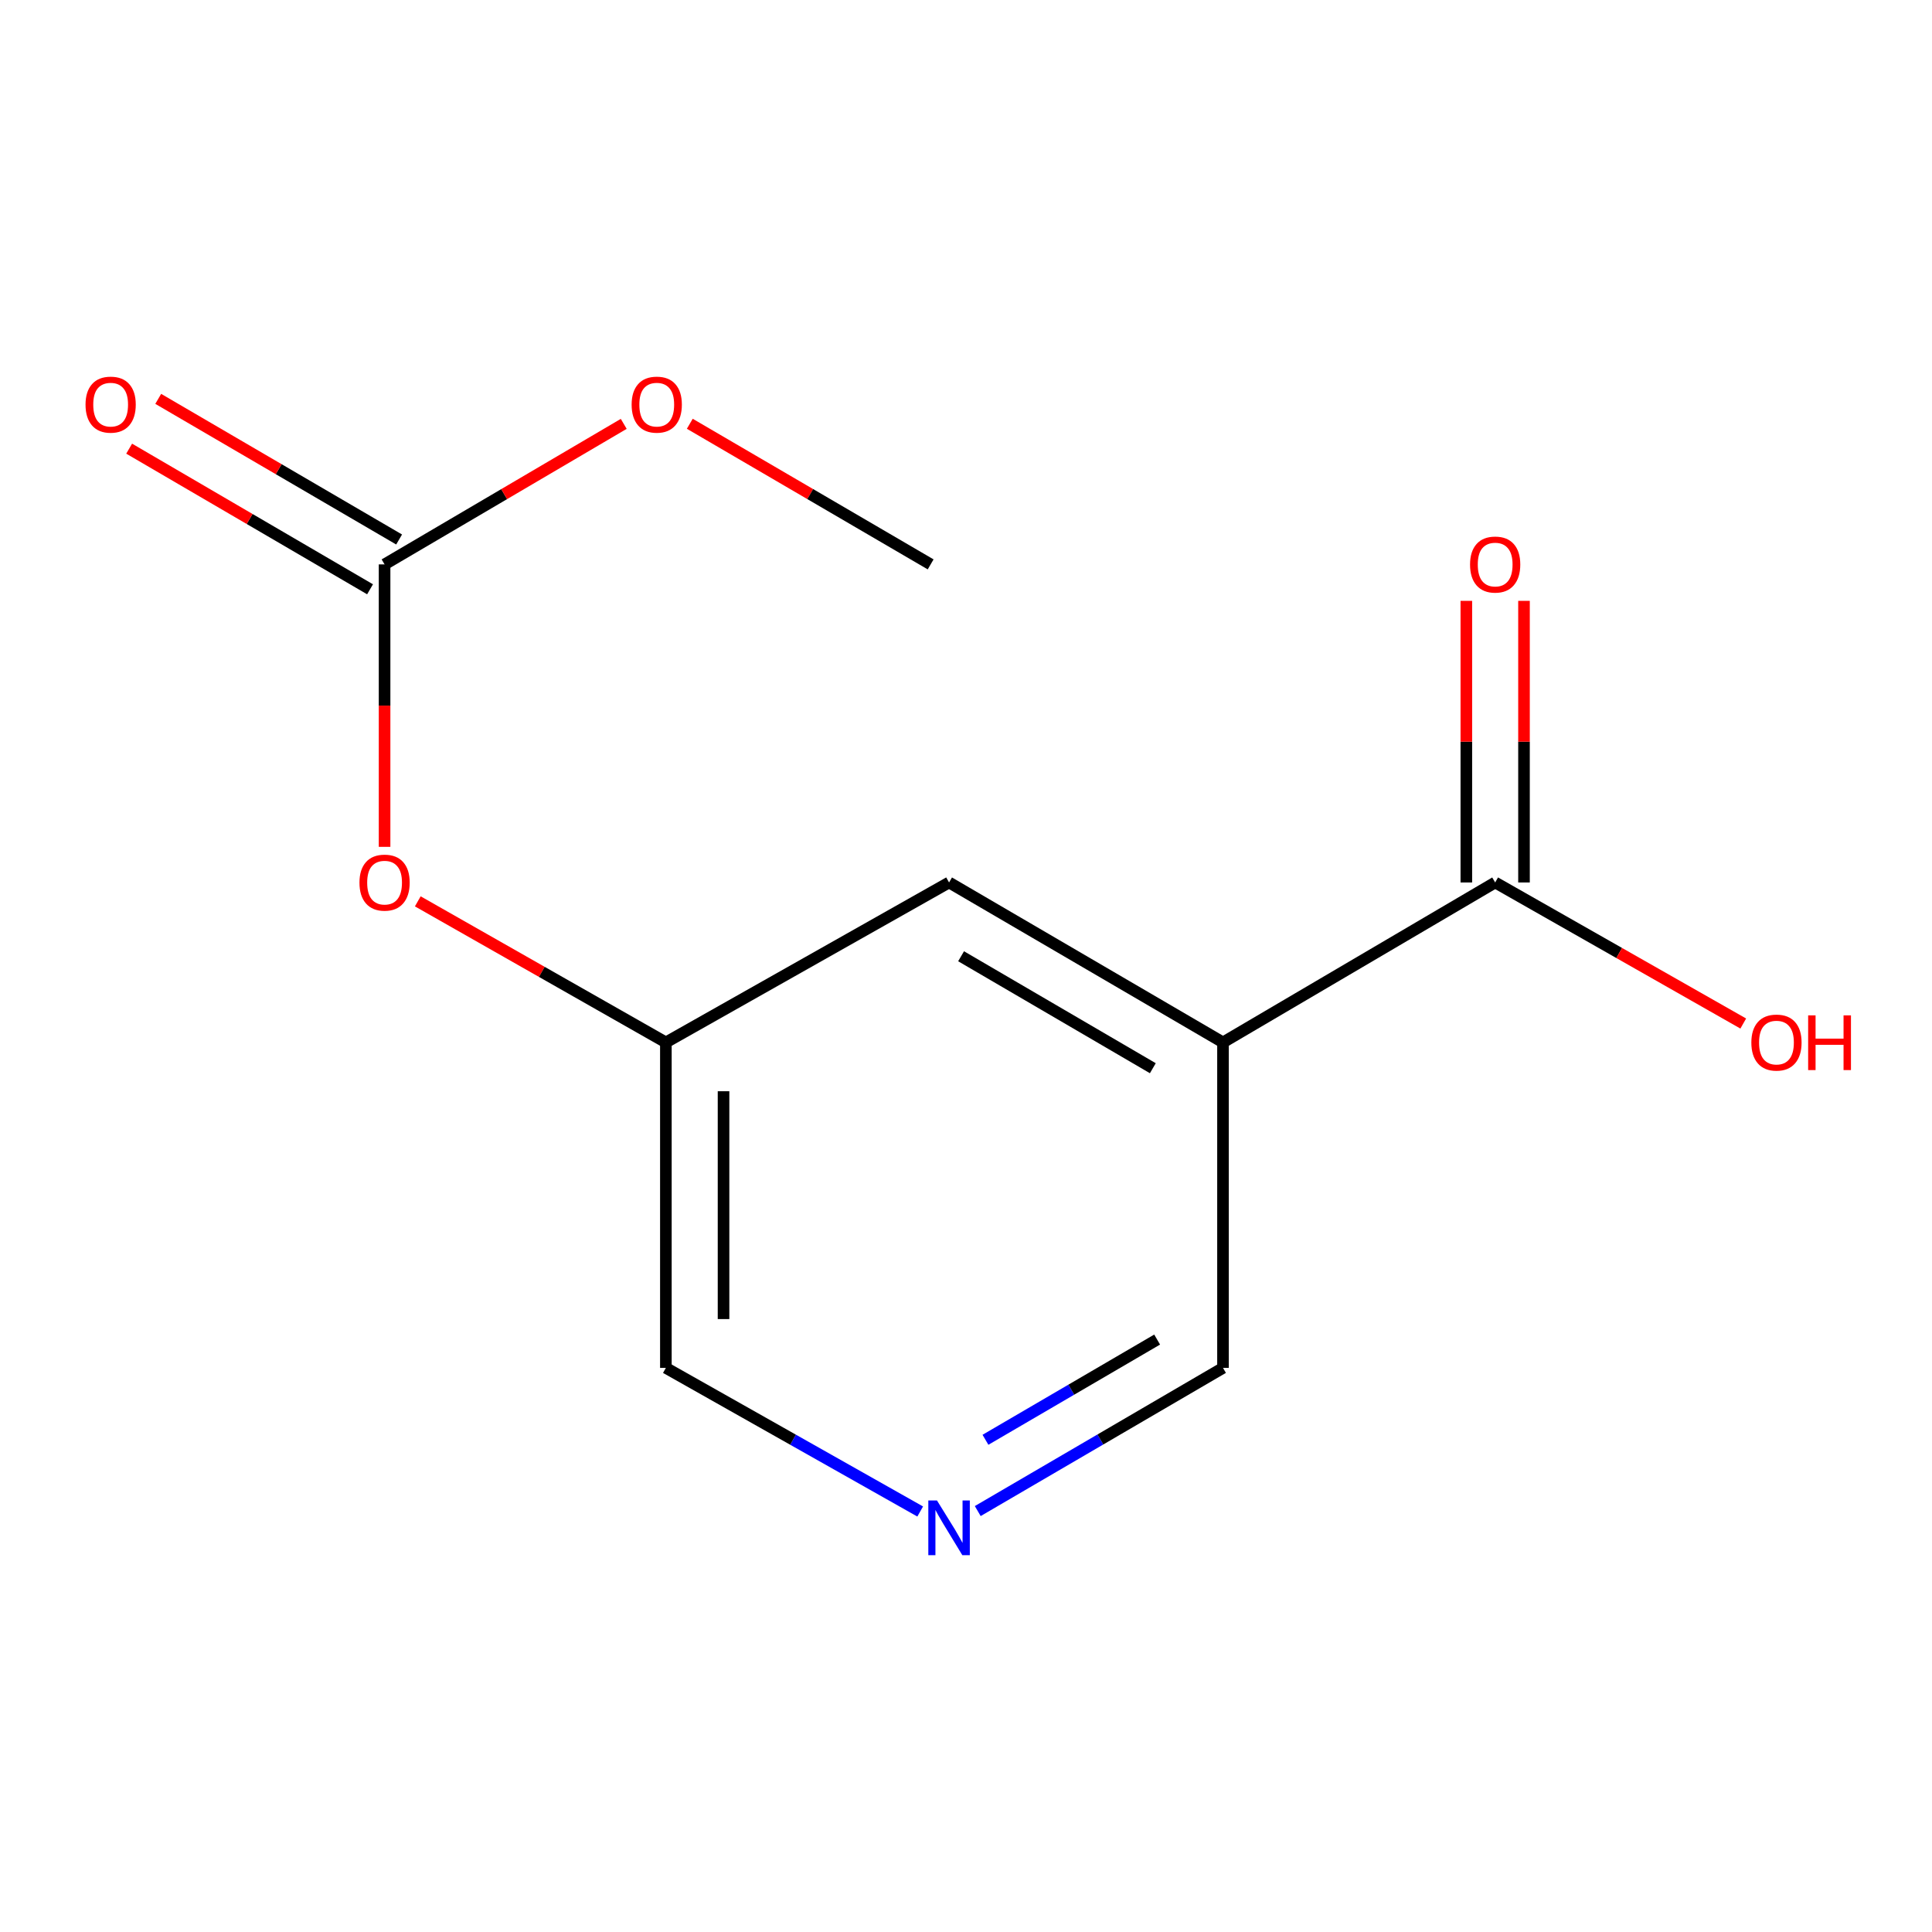 <?xml version='1.0' encoding='iso-8859-1'?>
<svg version='1.1' baseProfile='full'
              xmlns='http://www.w3.org/2000/svg'
                      xmlns:rdkit='http://www.rdkit.org/xml'
                      xmlns:xlink='http://www.w3.org/1999/xlink'
                  xml:space='preserve'
width='1000px' height='1000px' viewBox='0 0 1000 1000'>
<!-- END OF HEADER -->
<rect style='opacity:1.0;fill:#FFFFFF;stroke:none' width='1000' height='1000' x='0' y='0'> </rect>
<path class='bond-0' d='M 633.021,539.553 L 773.896,456.763' style='fill:none;fill-rule:evenodd;stroke:#000000;stroke-width:6px;stroke-linecap:butt;stroke-linejoin:miter;stroke-opacity:1' />
<path class='bond-3' d='M 633.021,539.553 L 491.235,456.763' style='fill:none;fill-rule:evenodd;stroke:#000000;stroke-width:6px;stroke-linecap:butt;stroke-linejoin:miter;stroke-opacity:1' />
<path class='bond-3' d='M 596.704,552.908 L 497.454,494.955' style='fill:none;fill-rule:evenodd;stroke:#000000;stroke-width:6px;stroke-linecap:butt;stroke-linejoin:miter;stroke-opacity:1' />
<path class='bond-8' d='M 633.021,539.553 L 633.021,708.018' style='fill:none;fill-rule:evenodd;stroke:#000000;stroke-width:6px;stroke-linecap:butt;stroke-linejoin:miter;stroke-opacity:1' />
<path class='bond-6' d='M 788.819,456.763 L 788.819,383.883' style='fill:none;fill-rule:evenodd;stroke:#000000;stroke-width:6px;stroke-linecap:butt;stroke-linejoin:miter;stroke-opacity:1' />
<path class='bond-6' d='M 788.819,383.883 L 788.819,311.003' style='fill:none;fill-rule:evenodd;stroke:#FF0000;stroke-width:6px;stroke-linecap:butt;stroke-linejoin:miter;stroke-opacity:1' />
<path class='bond-6' d='M 758.973,456.763 L 758.973,383.883' style='fill:none;fill-rule:evenodd;stroke:#000000;stroke-width:6px;stroke-linecap:butt;stroke-linejoin:miter;stroke-opacity:1' />
<path class='bond-6' d='M 758.973,383.883 L 758.973,311.003' style='fill:none;fill-rule:evenodd;stroke:#FF0000;stroke-width:6px;stroke-linecap:butt;stroke-linejoin:miter;stroke-opacity:1' />
<path class='bond-9' d='M 773.896,456.763 L 838.102,493.271' style='fill:none;fill-rule:evenodd;stroke:#000000;stroke-width:6px;stroke-linecap:butt;stroke-linejoin:miter;stroke-opacity:1' />
<path class='bond-9' d='M 838.102,493.271 L 902.308,529.78' style='fill:none;fill-rule:evenodd;stroke:#FF0000;stroke-width:6px;stroke-linecap:butt;stroke-linejoin:miter;stroke-opacity:1' />
<path class='bond-1' d='M 199.057,292.127 L 199.057,365.227' style='fill:none;fill-rule:evenodd;stroke:#000000;stroke-width:6px;stroke-linecap:butt;stroke-linejoin:miter;stroke-opacity:1' />
<path class='bond-1' d='M 199.057,365.227 L 199.057,438.327' style='fill:none;fill-rule:evenodd;stroke:#FF0000;stroke-width:6px;stroke-linecap:butt;stroke-linejoin:miter;stroke-opacity:1' />
<path class='bond-5' d='M 206.581,279.24 L 144.24,242.846' style='fill:none;fill-rule:evenodd;stroke:#000000;stroke-width:6px;stroke-linecap:butt;stroke-linejoin:miter;stroke-opacity:1' />
<path class='bond-5' d='M 144.24,242.846 L 81.899,206.452' style='fill:none;fill-rule:evenodd;stroke:#FF0000;stroke-width:6px;stroke-linecap:butt;stroke-linejoin:miter;stroke-opacity:1' />
<path class='bond-5' d='M 191.534,305.015 L 129.193,268.621' style='fill:none;fill-rule:evenodd;stroke:#000000;stroke-width:6px;stroke-linecap:butt;stroke-linejoin:miter;stroke-opacity:1' />
<path class='bond-5' d='M 129.193,268.621 L 66.852,232.227' style='fill:none;fill-rule:evenodd;stroke:#FF0000;stroke-width:6px;stroke-linecap:butt;stroke-linejoin:miter;stroke-opacity:1' />
<path class='bond-10' d='M 199.057,292.127 L 260.952,255.76' style='fill:none;fill-rule:evenodd;stroke:#000000;stroke-width:6px;stroke-linecap:butt;stroke-linejoin:miter;stroke-opacity:1' />
<path class='bond-10' d='M 260.952,255.76 L 322.847,219.392' style='fill:none;fill-rule:evenodd;stroke:#FF0000;stroke-width:6px;stroke-linecap:butt;stroke-linejoin:miter;stroke-opacity:1' />
<path class='bond-2' d='M 506.08,782.125 L 569.551,745.072' style='fill:none;fill-rule:evenodd;stroke:#0000FF;stroke-width:6px;stroke-linecap:butt;stroke-linejoin:miter;stroke-opacity:1' />
<path class='bond-2' d='M 569.551,745.072 L 633.021,708.018' style='fill:none;fill-rule:evenodd;stroke:#000000;stroke-width:6px;stroke-linecap:butt;stroke-linejoin:miter;stroke-opacity:1' />
<path class='bond-2' d='M 510.074,745.234 L 554.503,719.296' style='fill:none;fill-rule:evenodd;stroke:#0000FF;stroke-width:6px;stroke-linecap:butt;stroke-linejoin:miter;stroke-opacity:1' />
<path class='bond-2' d='M 554.503,719.296 L 598.933,693.359' style='fill:none;fill-rule:evenodd;stroke:#000000;stroke-width:6px;stroke-linecap:butt;stroke-linejoin:miter;stroke-opacity:1' />
<path class='bond-11' d='M 476.287,782.35 L 410.472,745.184' style='fill:none;fill-rule:evenodd;stroke:#0000FF;stroke-width:6px;stroke-linecap:butt;stroke-linejoin:miter;stroke-opacity:1' />
<path class='bond-11' d='M 410.472,745.184 L 344.657,708.018' style='fill:none;fill-rule:evenodd;stroke:#000000;stroke-width:6px;stroke-linecap:butt;stroke-linejoin:miter;stroke-opacity:1' />
<path class='bond-7' d='M 491.235,456.763 L 344.657,539.553' style='fill:none;fill-rule:evenodd;stroke:#000000;stroke-width:6px;stroke-linecap:butt;stroke-linejoin:miter;stroke-opacity:1' />
<path class='bond-4' d='M 216.245,466.535 L 280.451,503.044' style='fill:none;fill-rule:evenodd;stroke:#FF0000;stroke-width:6px;stroke-linecap:butt;stroke-linejoin:miter;stroke-opacity:1' />
<path class='bond-4' d='M 280.451,503.044 L 344.657,539.553' style='fill:none;fill-rule:evenodd;stroke:#000000;stroke-width:6px;stroke-linecap:butt;stroke-linejoin:miter;stroke-opacity:1' />
<path class='bond-13' d='M 344.657,539.553 L 344.657,708.018' style='fill:none;fill-rule:evenodd;stroke:#000000;stroke-width:6px;stroke-linecap:butt;stroke-linejoin:miter;stroke-opacity:1' />
<path class='bond-13' d='M 374.503,564.822 L 374.503,682.748' style='fill:none;fill-rule:evenodd;stroke:#000000;stroke-width:6px;stroke-linecap:butt;stroke-linejoin:miter;stroke-opacity:1' />
<path class='bond-12' d='M 357.036,219.34 L 419.368,255.734' style='fill:none;fill-rule:evenodd;stroke:#FF0000;stroke-width:6px;stroke-linecap:butt;stroke-linejoin:miter;stroke-opacity:1' />
<path class='bond-12' d='M 419.368,255.734 L 481.701,292.127' style='fill:none;fill-rule:evenodd;stroke:#000000;stroke-width:6px;stroke-linecap:butt;stroke-linejoin:miter;stroke-opacity:1' />
<path  class='atom-3' d='M 484.975 776.632
L 494.255 791.632
Q 495.175 793.112, 496.655 795.792
Q 498.135 798.472, 498.215 798.632
L 498.215 776.632
L 501.975 776.632
L 501.975 804.952
L 498.095 804.952
L 488.135 788.552
Q 486.975 786.632, 485.735 784.432
Q 484.535 782.232, 484.175 781.552
L 484.175 804.952
L 480.495 804.952
L 480.495 776.632
L 484.975 776.632
' fill='#0000FF'/>
<path  class='atom-5' d='M 186.057 456.843
Q 186.057 450.043, 189.417 446.243
Q 192.777 442.443, 199.057 442.443
Q 205.337 442.443, 208.697 446.243
Q 212.057 450.043, 212.057 456.843
Q 212.057 463.723, 208.657 467.643
Q 205.257 471.523, 199.057 471.523
Q 192.817 471.523, 189.417 467.643
Q 186.057 463.763, 186.057 456.843
M 199.057 468.323
Q 203.377 468.323, 205.697 465.443
Q 208.057 462.523, 208.057 456.843
Q 208.057 451.283, 205.697 448.483
Q 203.377 445.643, 199.057 445.643
Q 194.737 445.643, 192.377 448.443
Q 190.057 451.243, 190.057 456.843
Q 190.057 462.563, 192.377 465.443
Q 194.737 468.323, 199.057 468.323
' fill='#FF0000'/>
<path  class='atom-6' d='M 44.271 209.434
Q 44.271 202.634, 47.631 198.834
Q 50.991 195.034, 57.271 195.034
Q 63.551 195.034, 66.911 198.834
Q 70.271 202.634, 70.271 209.434
Q 70.271 216.314, 66.871 220.234
Q 63.471 224.114, 57.271 224.114
Q 51.031 224.114, 47.631 220.234
Q 44.271 216.354, 44.271 209.434
M 57.271 220.914
Q 61.591 220.914, 63.911 218.034
Q 66.271 215.114, 66.271 209.434
Q 66.271 203.874, 63.911 201.074
Q 61.591 198.234, 57.271 198.234
Q 52.951 198.234, 50.591 201.034
Q 48.271 203.834, 48.271 209.434
Q 48.271 215.154, 50.591 218.034
Q 52.951 220.914, 57.271 220.914
' fill='#FF0000'/>
<path  class='atom-7' d='M 760.896 292.207
Q 760.896 285.407, 764.256 281.607
Q 767.616 277.807, 773.896 277.807
Q 780.176 277.807, 783.536 281.607
Q 786.896 285.407, 786.896 292.207
Q 786.896 299.087, 783.496 303.007
Q 780.096 306.887, 773.896 306.887
Q 767.656 306.887, 764.256 303.007
Q 760.896 299.127, 760.896 292.207
M 773.896 303.687
Q 778.216 303.687, 780.536 300.807
Q 782.896 297.887, 782.896 292.207
Q 782.896 286.647, 780.536 283.847
Q 778.216 281.007, 773.896 281.007
Q 769.576 281.007, 767.216 283.807
Q 764.896 286.607, 764.896 292.207
Q 764.896 297.927, 767.216 300.807
Q 769.576 303.687, 773.896 303.687
' fill='#FF0000'/>
<path  class='atom-10' d='M 906.495 539.633
Q 906.495 532.833, 909.855 529.033
Q 913.215 525.233, 919.495 525.233
Q 925.775 525.233, 929.135 529.033
Q 932.495 532.833, 932.495 539.633
Q 932.495 546.513, 929.095 550.433
Q 925.695 554.313, 919.495 554.313
Q 913.255 554.313, 909.855 550.433
Q 906.495 546.553, 906.495 539.633
M 919.495 551.113
Q 923.815 551.113, 926.135 548.233
Q 928.495 545.313, 928.495 539.633
Q 928.495 534.073, 926.135 531.273
Q 923.815 528.433, 919.495 528.433
Q 915.175 528.433, 912.815 531.233
Q 910.495 534.033, 910.495 539.633
Q 910.495 545.353, 912.815 548.233
Q 915.175 551.113, 919.495 551.113
' fill='#FF0000'/>
<path  class='atom-10' d='M 935.895 525.553
L 939.735 525.553
L 939.735 537.593
L 954.215 537.593
L 954.215 525.553
L 958.055 525.553
L 958.055 553.873
L 954.215 553.873
L 954.215 540.793
L 939.735 540.793
L 939.735 553.873
L 935.895 553.873
L 935.895 525.553
' fill='#FF0000'/>
<path  class='atom-11' d='M 326.932 209.434
Q 326.932 202.634, 330.292 198.834
Q 333.652 195.034, 339.932 195.034
Q 346.212 195.034, 349.572 198.834
Q 352.932 202.634, 352.932 209.434
Q 352.932 216.314, 349.532 220.234
Q 346.132 224.114, 339.932 224.114
Q 333.692 224.114, 330.292 220.234
Q 326.932 216.354, 326.932 209.434
M 339.932 220.914
Q 344.252 220.914, 346.572 218.034
Q 348.932 215.114, 348.932 209.434
Q 348.932 203.874, 346.572 201.074
Q 344.252 198.234, 339.932 198.234
Q 335.612 198.234, 333.252 201.034
Q 330.932 203.834, 330.932 209.434
Q 330.932 215.154, 333.252 218.034
Q 335.612 220.914, 339.932 220.914
' fill='#FF0000'/>
</svg>
